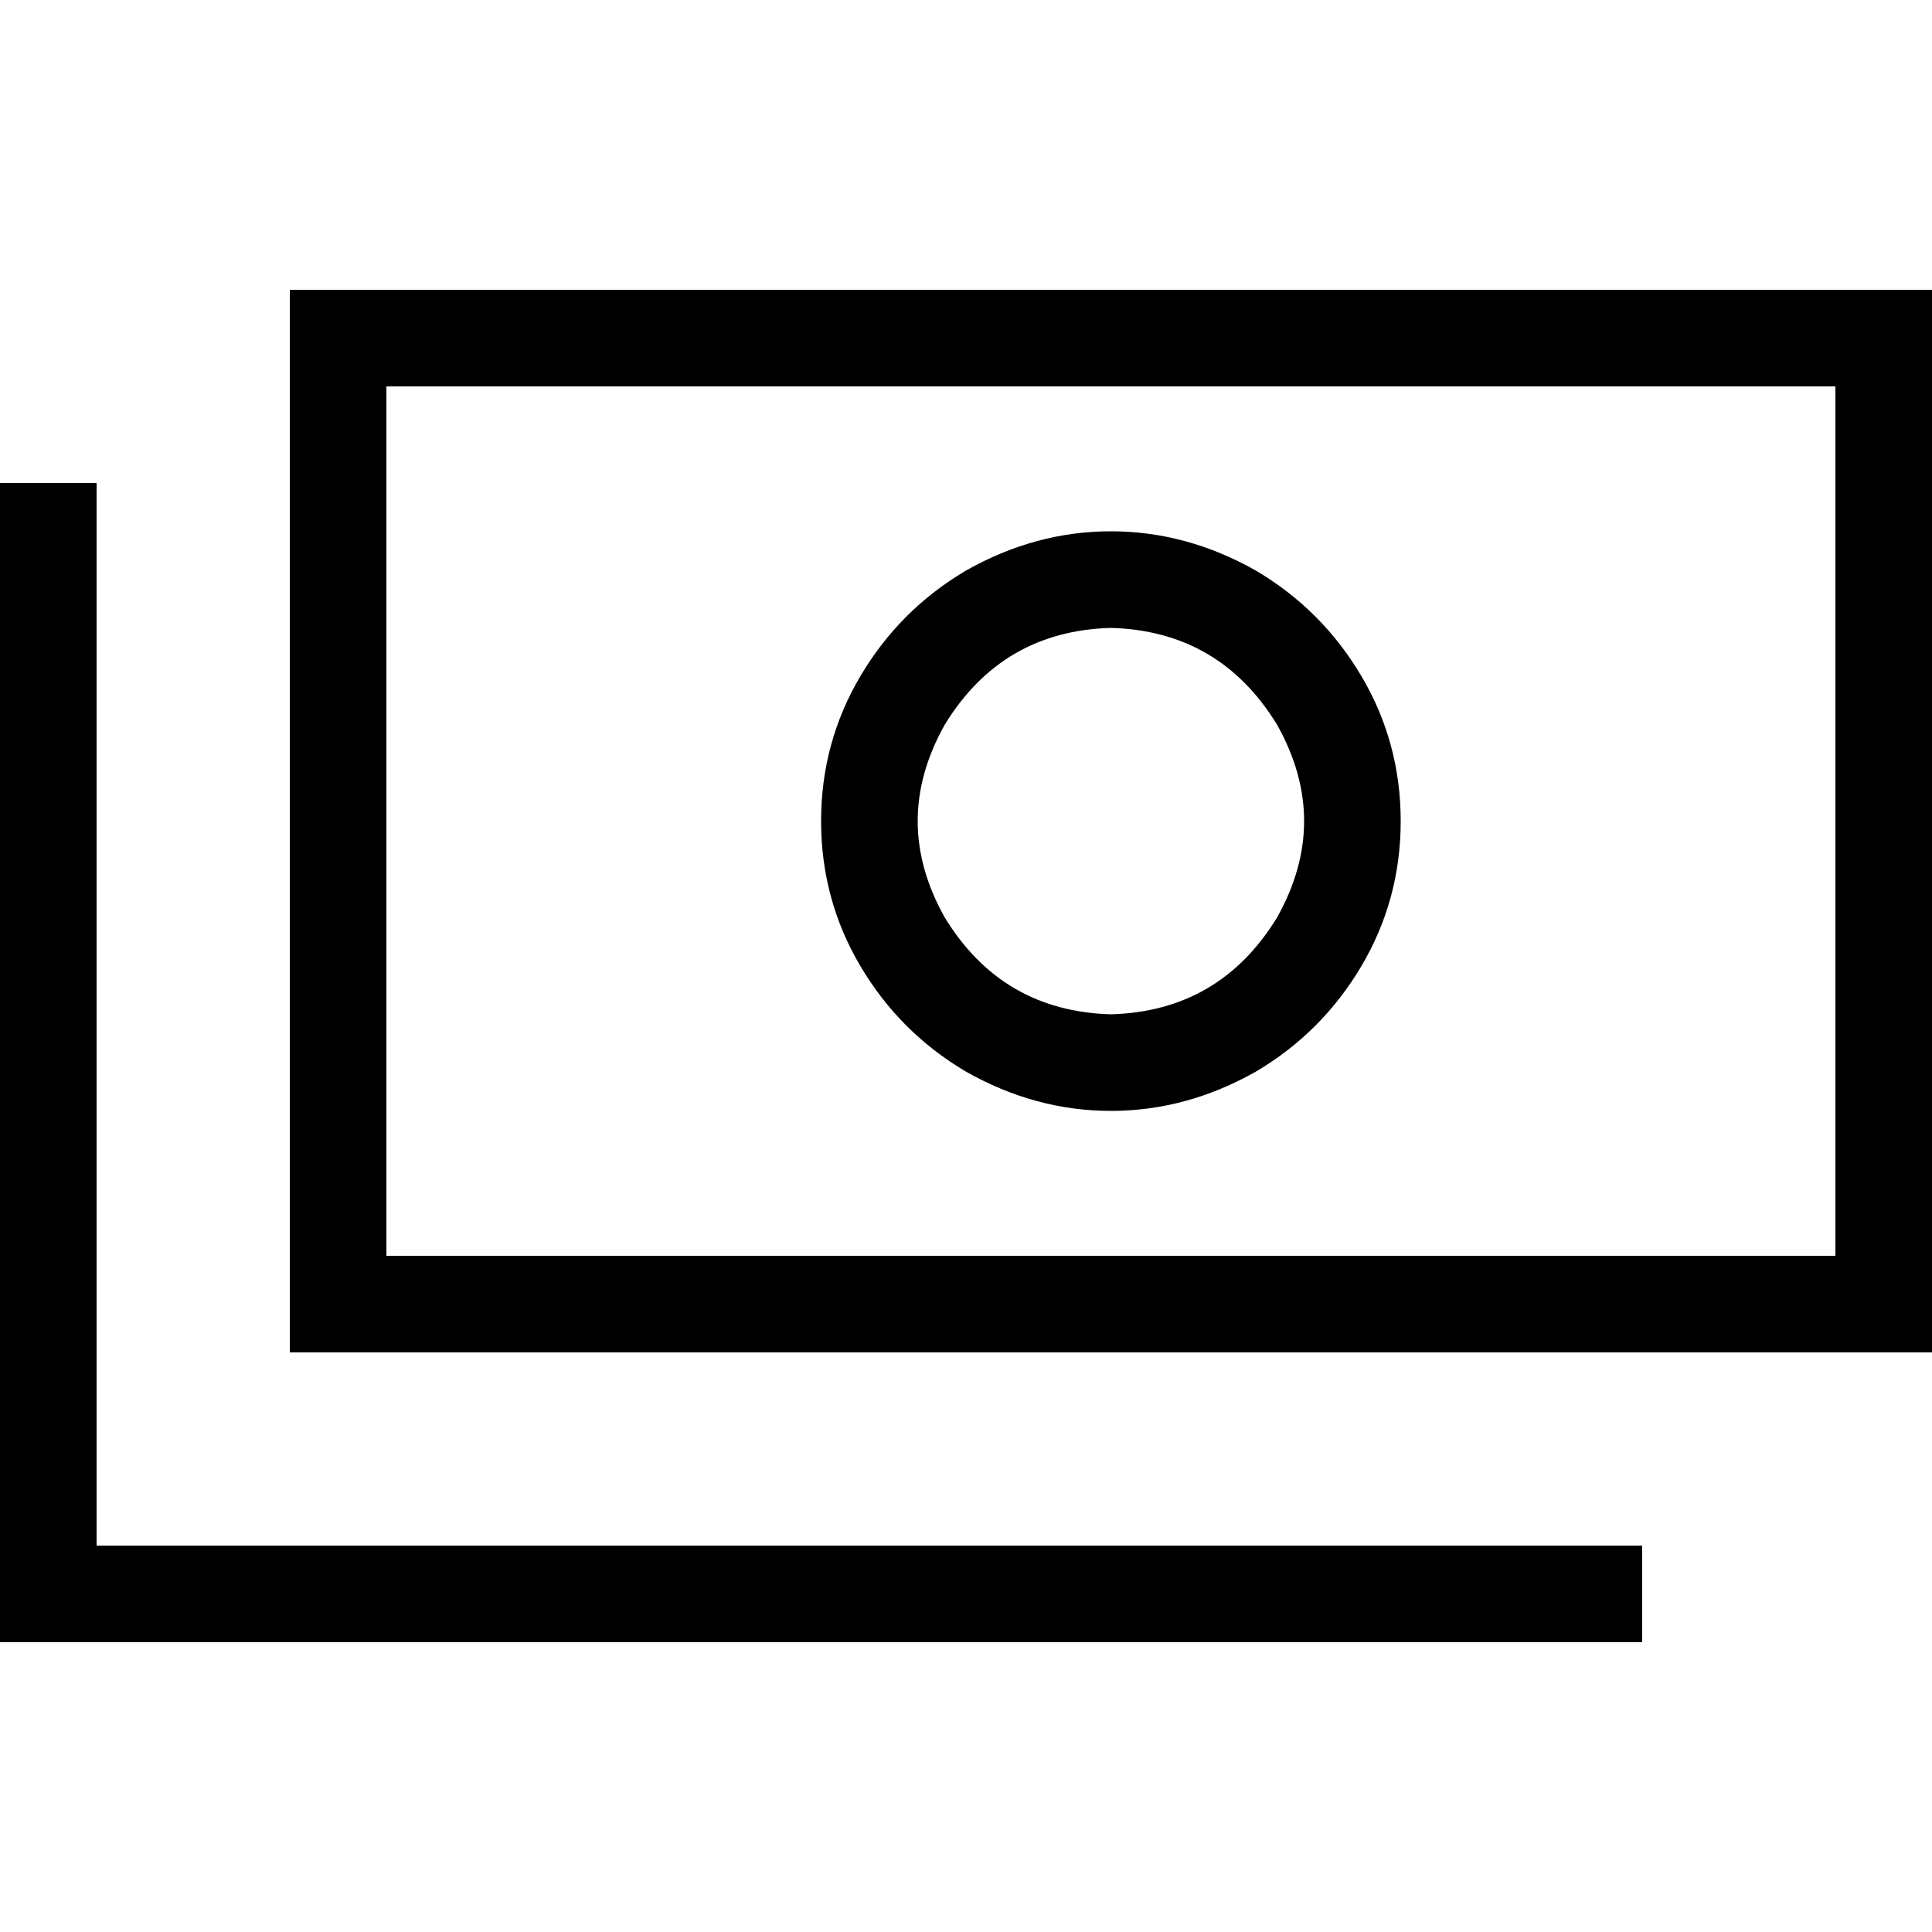 <svg xmlns="http://www.w3.org/2000/svg" viewBox="0 0 512 512">
  <path d="M 486.4 102.4 L 486.4 332.8 L 486.4 102.4 L 486.4 332.8 L 102.4 332.8 L 102.4 332.8 L 102.4 102.4 L 102.4 102.4 L 486.4 102.4 L 486.4 102.4 Z M 102.4 76.8 L 76.8 76.8 L 102.4 76.8 L 76.8 76.8 L 76.8 102.4 L 76.8 102.4 L 76.8 332.8 L 76.8 332.8 L 76.8 358.4 L 76.8 358.4 L 102.4 358.4 L 512 358.4 L 512 332.8 L 512 332.8 L 512 102.4 L 512 102.4 L 512 76.8 L 512 76.8 L 486.4 76.8 L 102.4 76.8 Z M 294.4 268.8 Q 265.6 268 250.4 243.2 Q 236 217.6 250.4 192 Q 265.6 167.2 294.4 166.4 Q 323.2 167.2 338.4 192 Q 352.8 217.6 338.4 243.2 Q 323.2 268 294.4 268.8 L 294.4 268.8 Z M 217.6 217.6 Q 217.6 238.4 228 256 L 228 256 L 228 256 Q 238.4 273.6 256 284 Q 274.4 294.4 294.4 294.4 Q 314.4 294.4 332.8 284 Q 350.4 273.6 360.8 256 Q 371.2 238.4 371.2 217.6 Q 371.2 196.8 360.8 179.2 Q 350.4 161.6 332.8 151.2 Q 314.4 140.8 294.4 140.8 Q 274.4 140.8 256 151.2 Q 238.4 161.6 228 179.2 Q 217.6 196.8 217.6 217.6 L 217.6 217.6 Z M 25.6 140.8 L 25.6 128 L 25.6 140.8 L 25.6 128 L 0 128 L 0 128 L 0 140.8 L 0 140.8 L 0 422.4 L 0 422.4 L 0 435.2 L 0 435.2 L 12.8 435.2 L 435.2 435.2 L 435.2 409.6 L 435.2 409.6 L 422.4 409.6 L 25.6 409.6 L 25.6 140.8 L 25.6 140.8 Z" />
</svg>